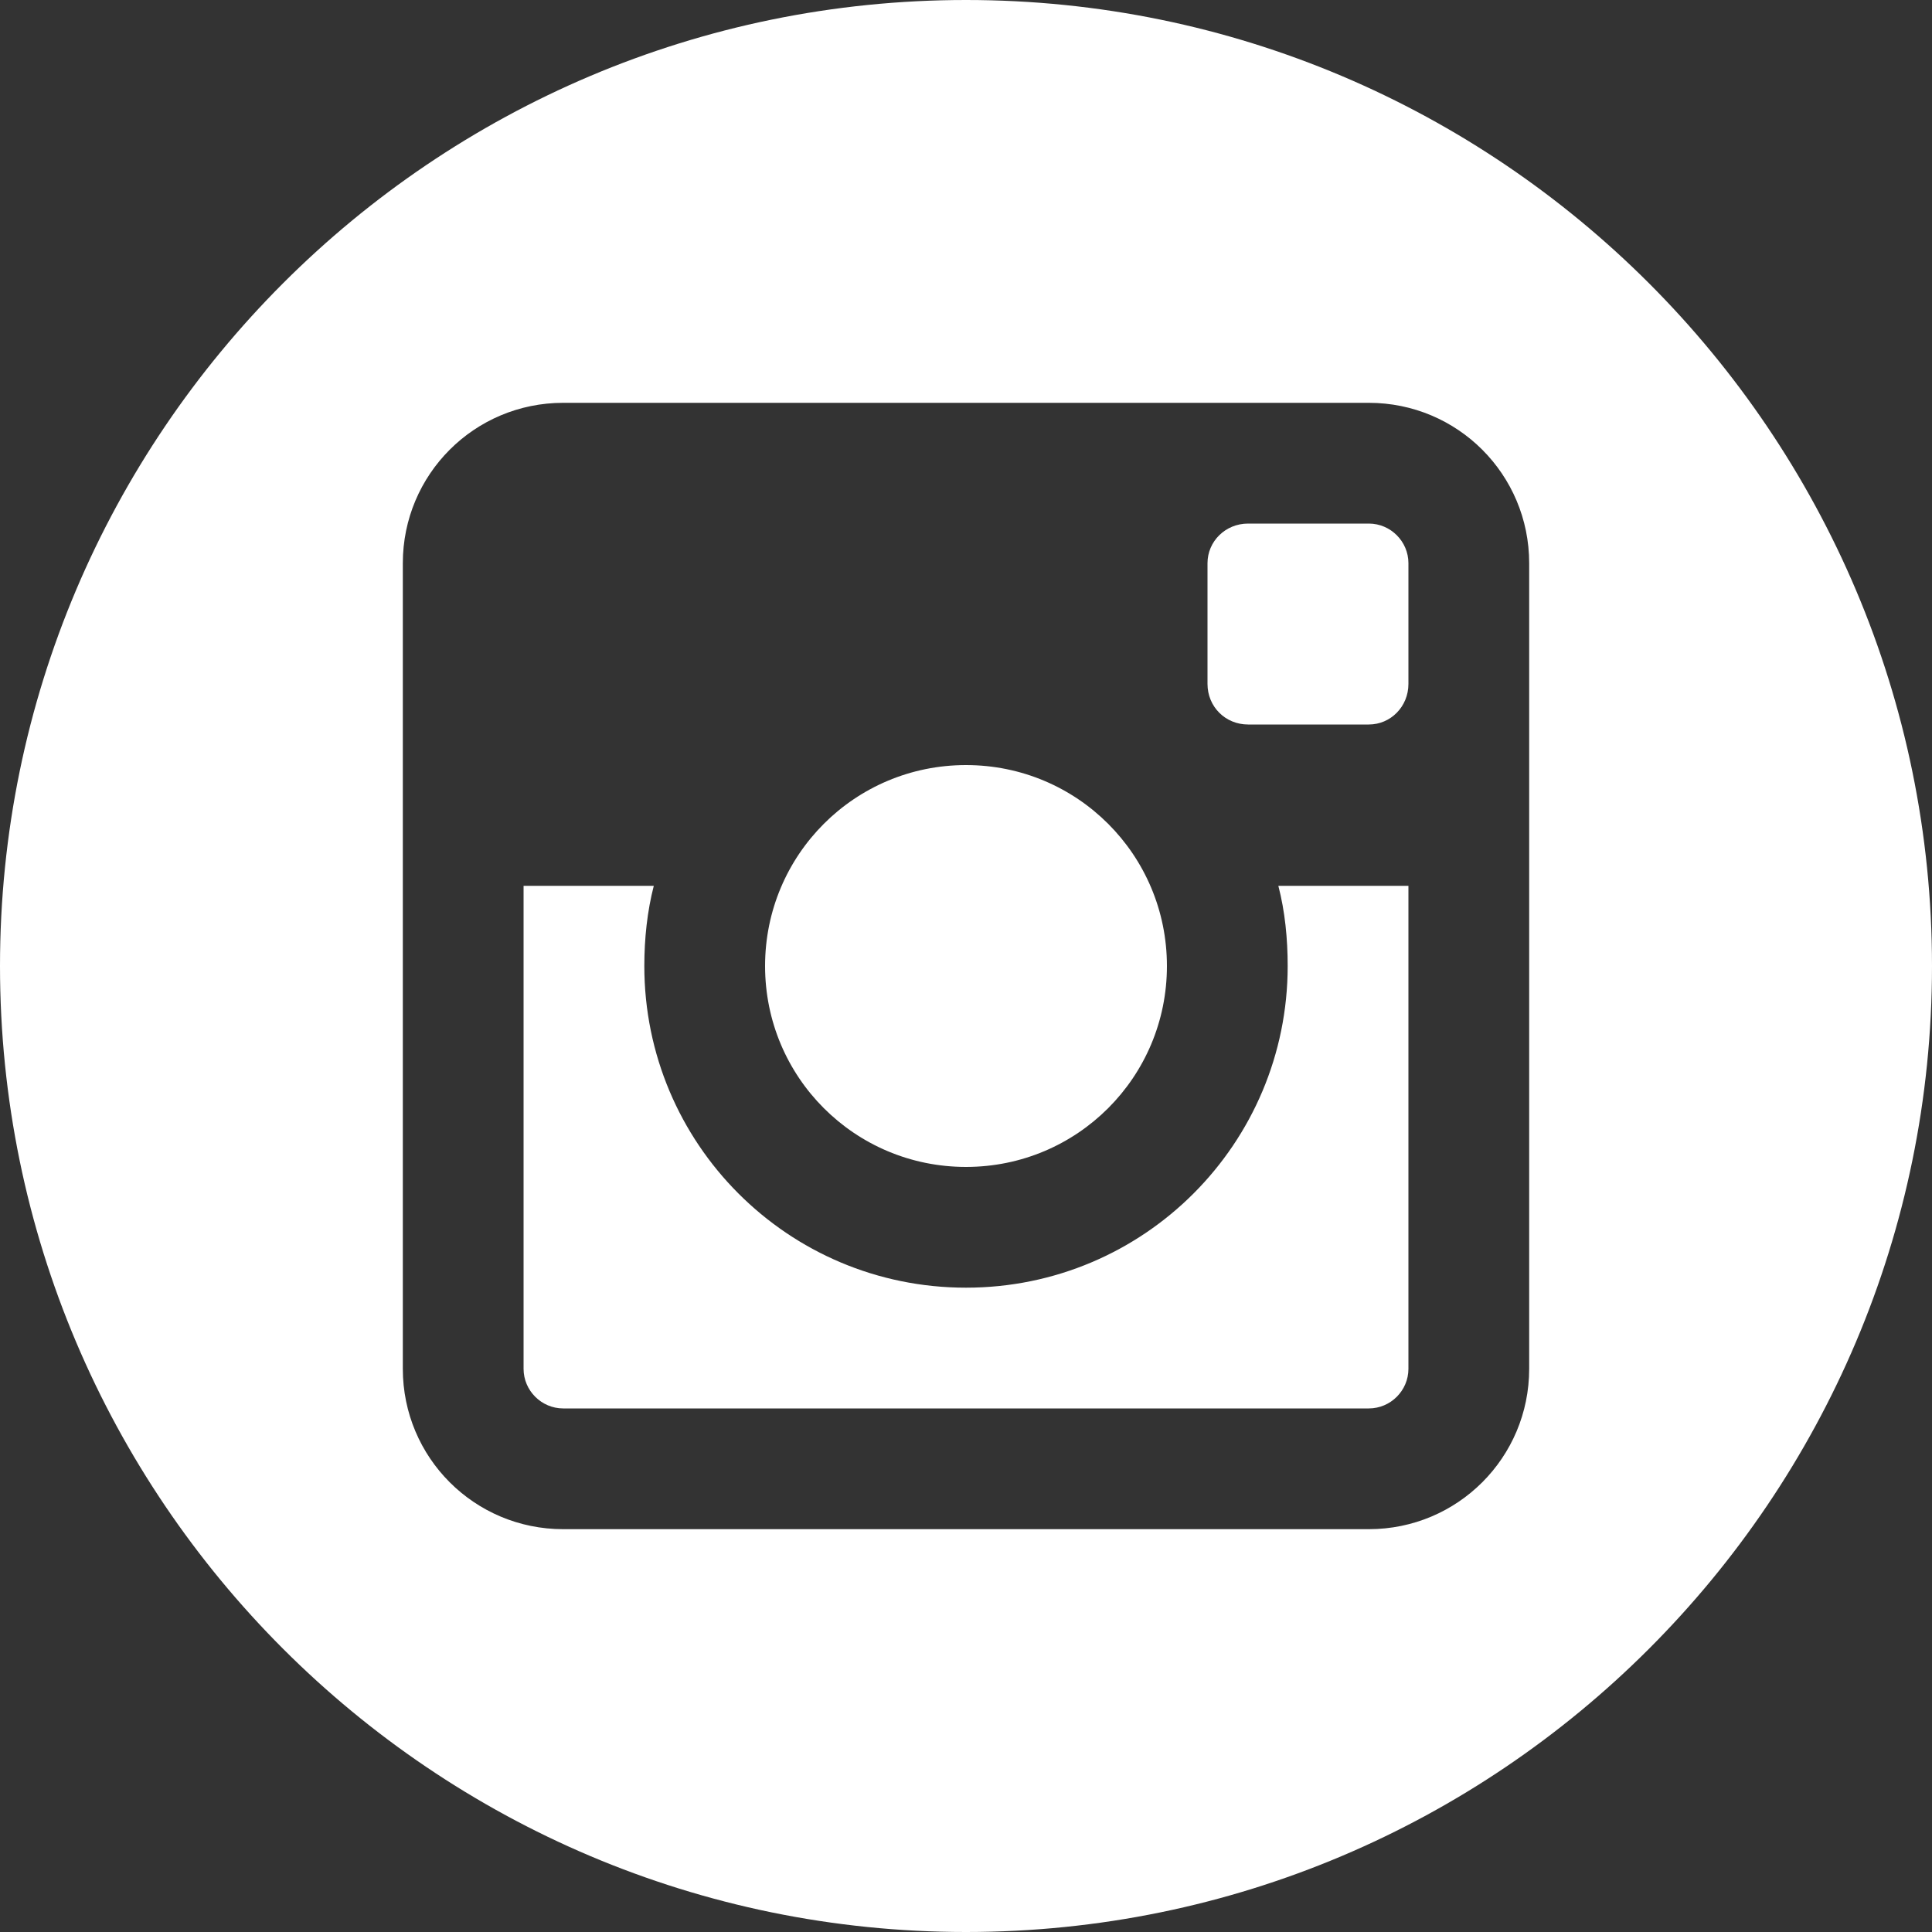 <svg xmlns="http://www.w3.org/2000/svg" width="30" height="30" viewBox="0 0 30 30" fill="none">
<rect x="0" y="0" width="30" height="30" fill="#333333" stroke="none"/>
<path fill-rule="evenodd" clip-rule="evenodd" d="M21.255 8.13H19.38C19.027 8.13 18.75 8.408 18.75 8.745V10.62C18.75 10.973 19.027 11.25 19.38 11.25H21.255C21.593 11.25 21.87 10.973 21.87 10.62V8.745C21.87 8.408 21.593 8.13 21.255 8.13ZM23.745 8.745C23.745 7.367 22.633 6.255 21.255 6.255H8.745C7.367 6.255 6.255 7.367 6.255 8.745V21.255C6.255 22.633 7.367 23.745 8.745 23.745H21.255C22.633 23.745 23.745 22.633 23.745 21.255V8.745ZM30 15C30 23.277 23.277 30 15 30C6.725 30 0 23.277 0 15C0 6.725 6.725 0 15 0C23.277 0 30 6.725 30 15ZM19.995 15C19.995 17.755 17.767 19.995 15 19.995C12.232 19.995 10.005 17.755 10.005 15C10.005 14.575 10.05 14.15 10.152 13.755H8.13V21.255C8.13 21.593 8.408 21.87 8.745 21.87H21.255C21.593 21.87 21.87 21.593 21.87 21.255V13.755H19.85C19.953 14.15 19.995 14.575 19.995 15ZM11.88 15C11.88 13.273 13.273 11.88 15 11.88C16.727 11.88 18.12 13.273 18.12 15C18.12 16.727 16.727 18.12 15 18.12C13.273 18.12 11.88 16.727 11.88 15Z" fill="white"/>
<mask id="mask0_33_43622" style="mask-type:luminance" maskUnits="userSpaceOnUse" x="0" y="0" width="30" height="30">
<path fill-rule="evenodd" clip-rule="evenodd" d="M21.255 8.13H19.38C19.027 8.13 18.75 8.408 18.75 8.745V10.62C18.75 10.973 19.027 11.25 19.38 11.25H21.255C21.593 11.25 21.87 10.973 21.87 10.62V8.745C21.87 8.408 21.593 8.13 21.255 8.13ZM23.745 8.745C23.745 7.367 22.633 6.255 21.255 6.255H8.745C7.367 6.255 6.255 7.367 6.255 8.745V21.255C6.255 22.633 7.367 23.745 8.745 23.745H21.255C22.633 23.745 23.745 22.633 23.745 21.255V8.745ZM30 15C30 23.277 23.277 30 15 30C6.725 30 0 23.277 0 15C0 6.725 6.725 0 15 0C23.277 0 30 6.725 30 15ZM19.995 15C19.995 17.755 17.767 19.995 15 19.995C12.232 19.995 10.005 17.755 10.005 15C10.005 14.575 10.05 14.15 10.152 13.755H8.13V21.255C8.13 21.593 8.408 21.87 8.745 21.87H21.255C21.593 21.87 21.87 21.593 21.87 21.255V13.755H19.85C19.953 14.15 19.995 14.575 19.995 15ZM11.88 15C11.88 13.273 13.273 11.88 15 11.88C16.727 11.88 18.12 13.273 18.12 15C18.12 16.727 16.727 18.12 15 18.12C13.273 18.12 11.88 16.727 11.88 15Z" fill="white"/>
</mask>
<g mask="url(#mask0_33_43622)">
</g>
</svg>